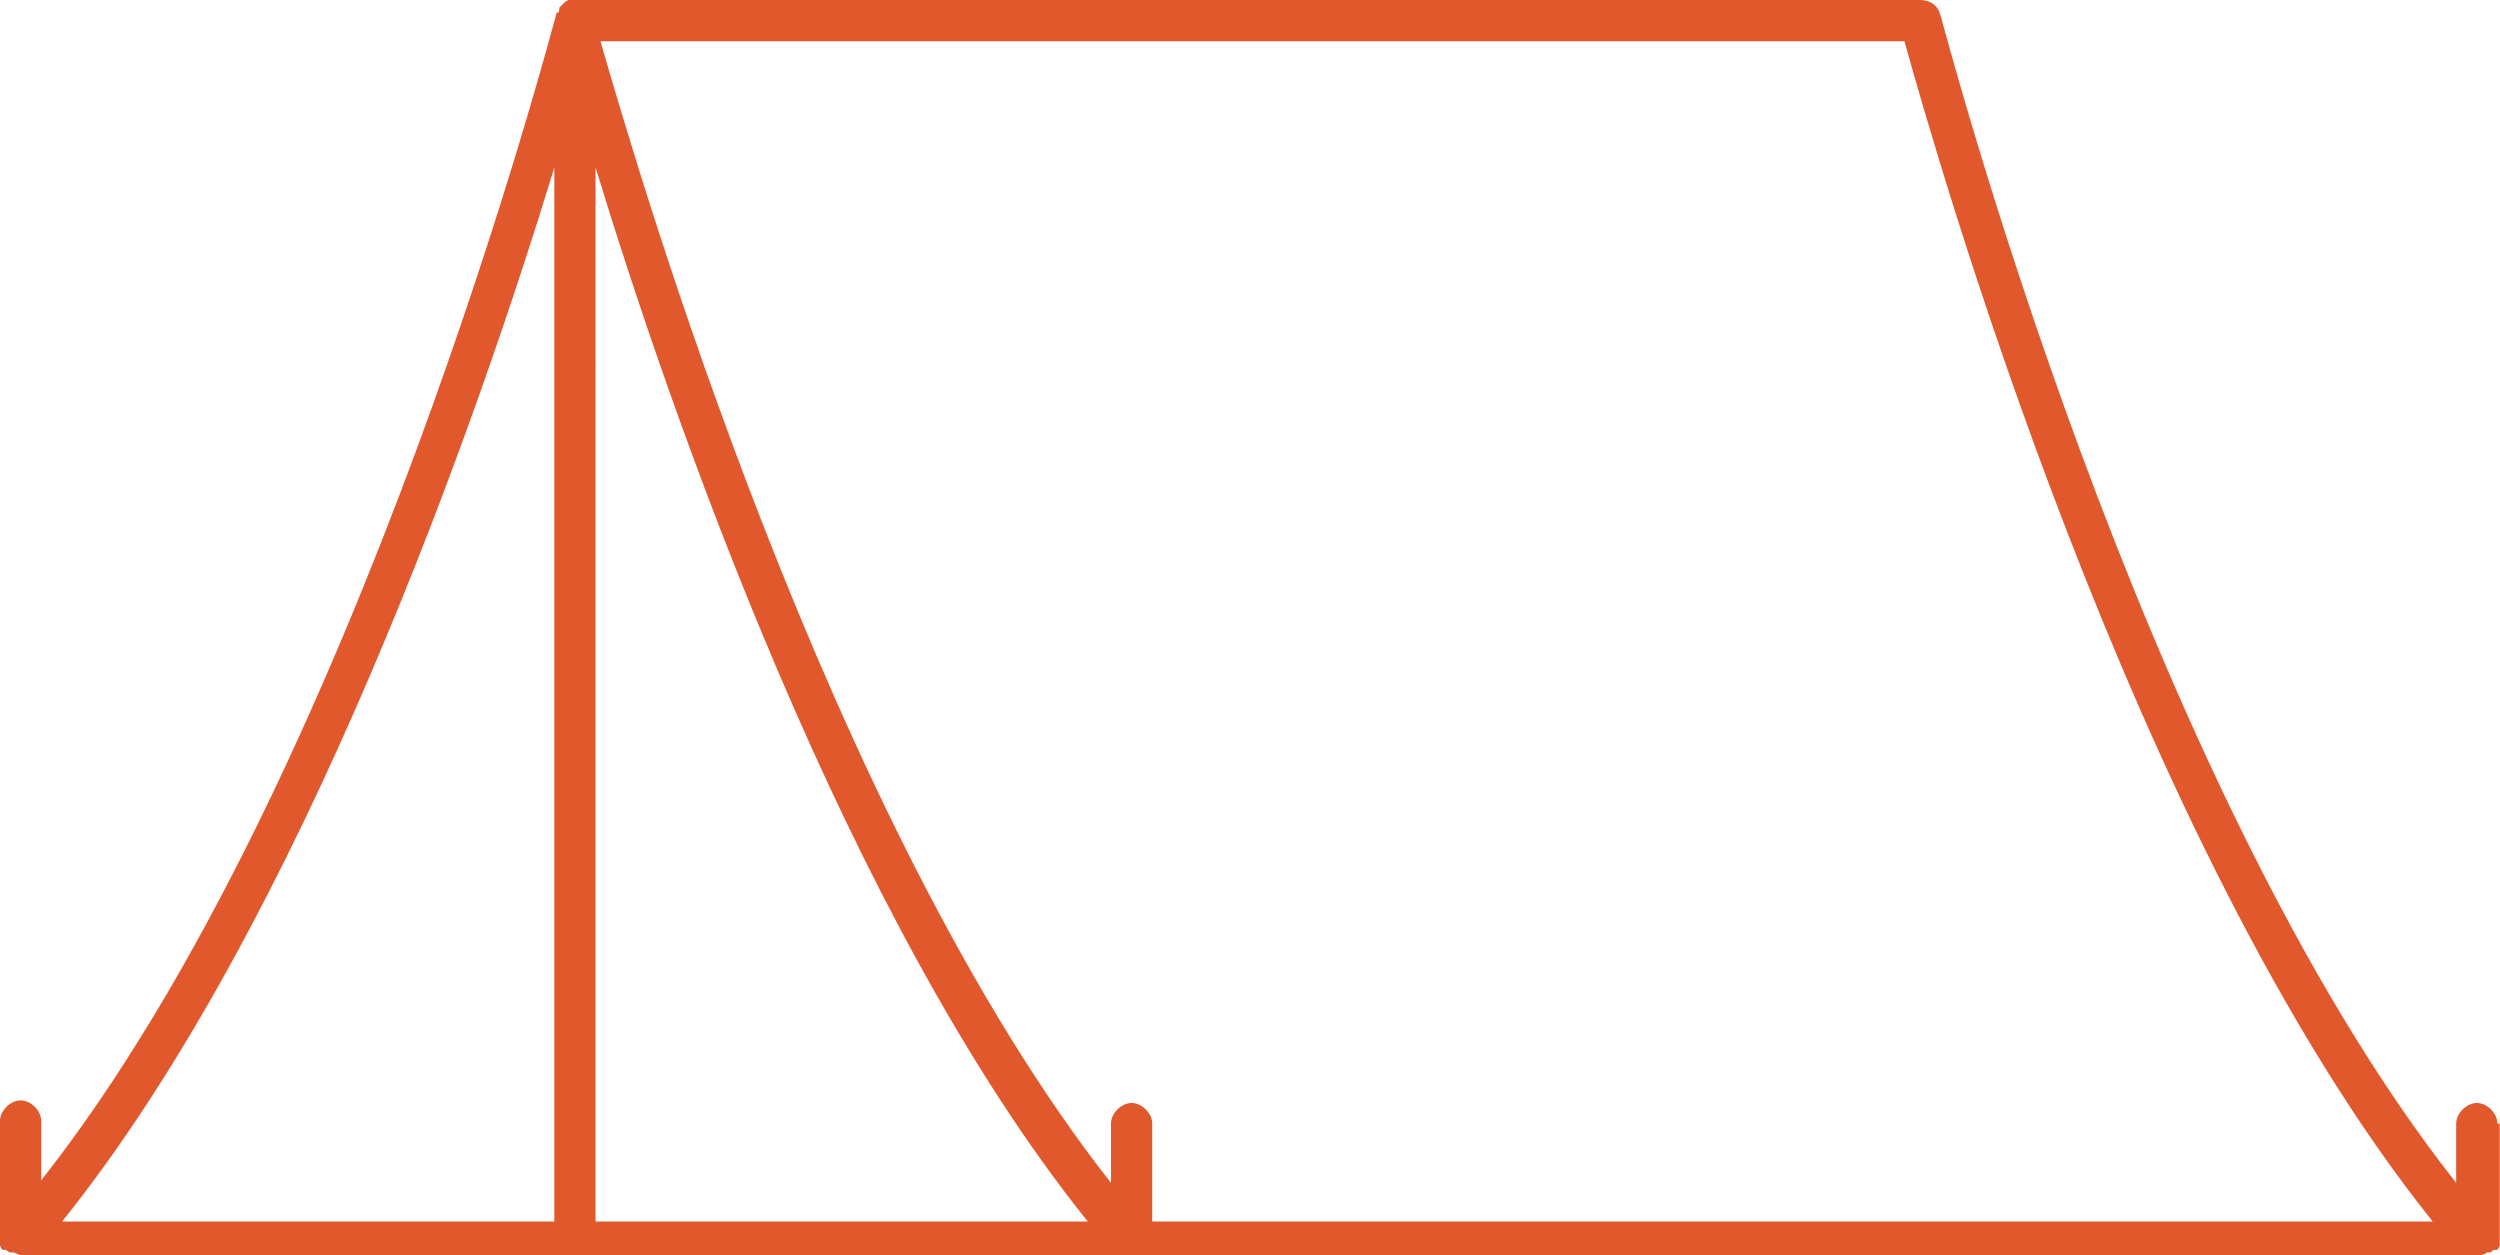 <svg viewBox="0 0 97.01 48.71" xmlns="http://www.w3.org/2000/svg" data-sanitized-data-name="Layer 2" data-name="Layer 2" id="Layer_2">
  <defs>
    <style>
      .cls-1 {
        fill: #e0582c;
        stroke-width: 0px;
      }
    </style>
  </defs>
  <g data-sanitized-data-name="Layer 1" data-name="Layer 1" id="Layer_1-2">
    <path d="M96.91,43.6c0-.4-.4-.8-.8-.8s-.8.4-.8.8v2.3C83,30.3,75.41.9,75.3.6c-.1-.4-.4-.6-.8-.6H22.1c-.1,0-.2.1-.2.1l-.2.2v.1s0,.1-.1.1c-.1.3-7.7,29.7-20,45.3v-2.3c0-.4-.4-.8-.8-.8s-.8.4-.8.8v4.8c0,.1.1.2.1.2h.1c.1,0,.1.1.2.1h.1c.1,0,.2.1.3.1h95.4c.1,0,.2,0,.3-.1h.1c.1,0,.1-.1.2-.1h.1q.1-.1.1-.2v-4.7h-.1ZM42.21,47.4h-19.1V6.5c2.9,9.5,9.7,29.2,19.1,40.9ZM21.51,6.5v40.9H2.41C11.8,35.7,18.61,16,21.51,6.5ZM44.71,47.4v-3.8c0-.4-.4-.8-.8-.8s-.8.4-.8.8v2.3C32.11,31.9,24.8,6.8,23.3,1.6h50.6c1.2,4.3,8.8,31.2,20.5,45.8h-49.7Z" class="cls-1"></path>
  </g>
</svg>